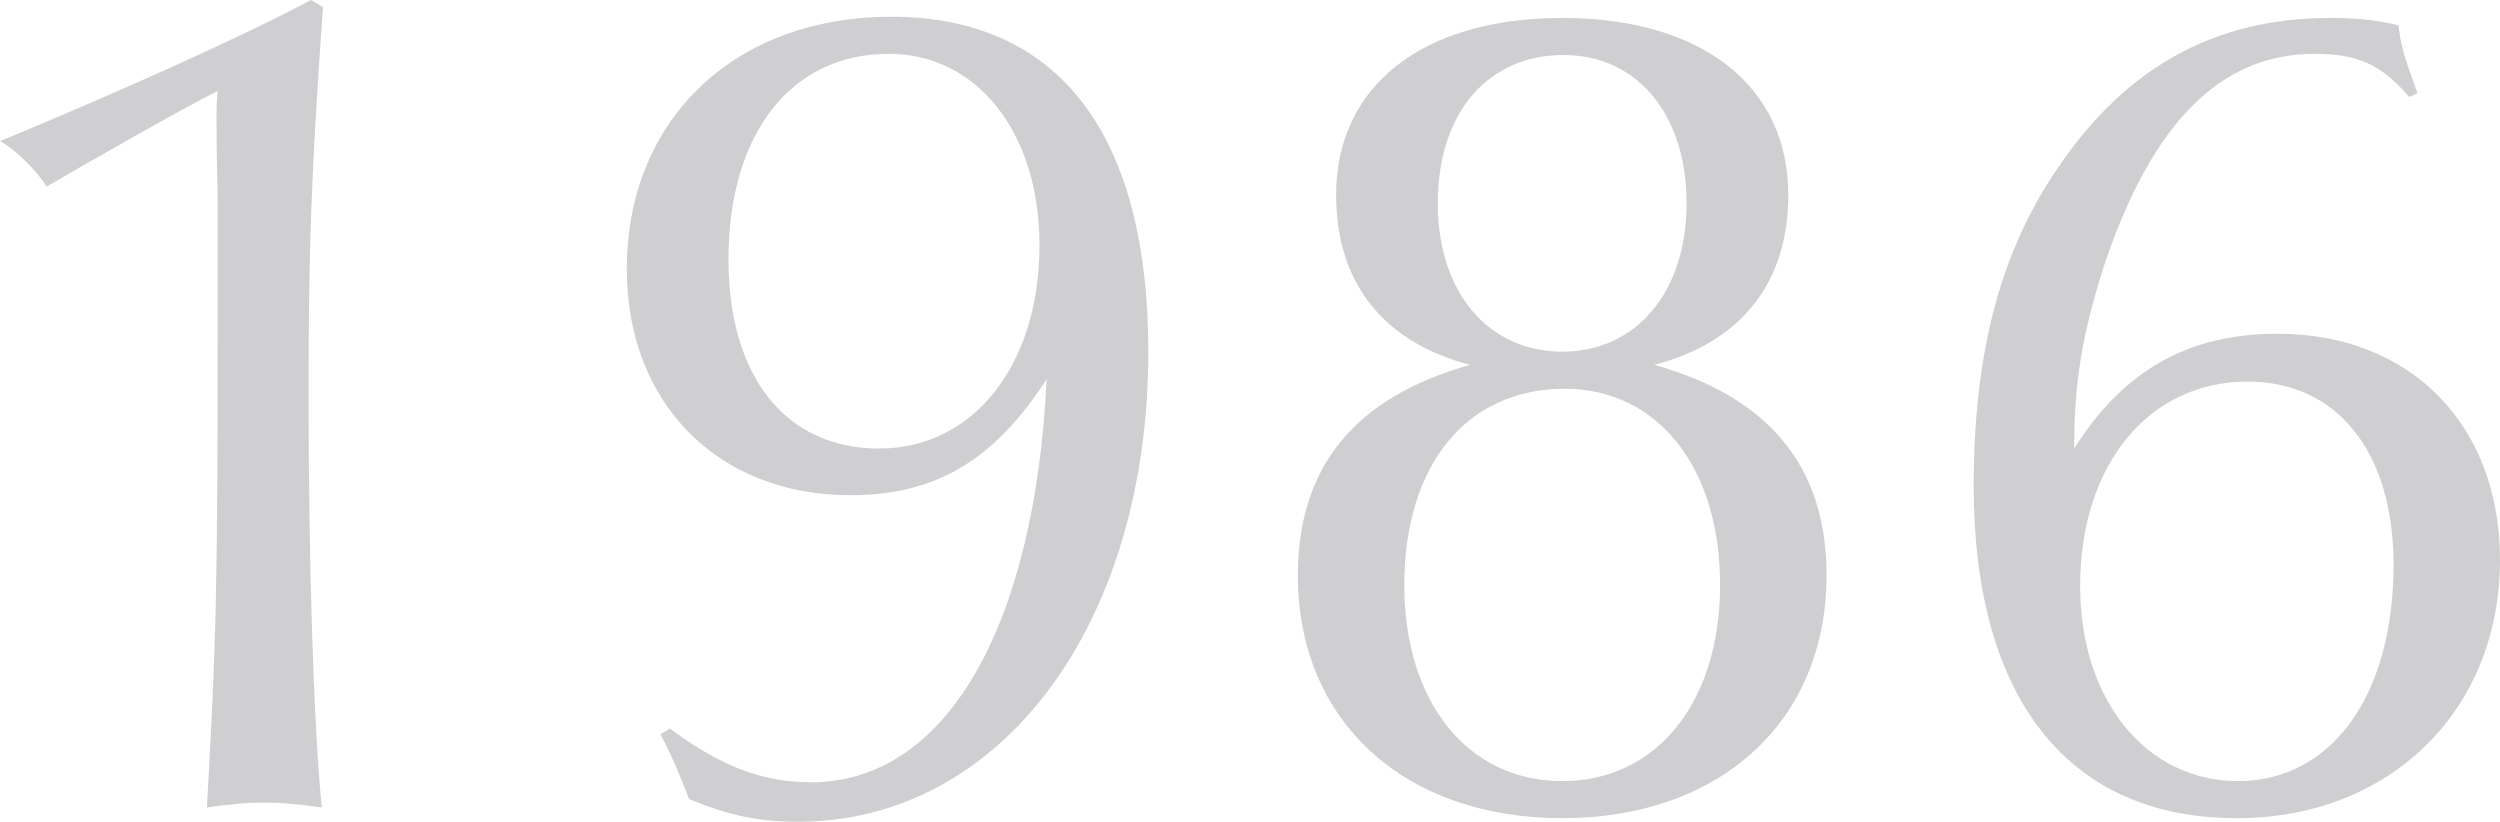 <?xml version="1.0" encoding="UTF-8"?><svg id="_レイヤー_2" xmlns="http://www.w3.org/2000/svg" viewBox="0 0 125.4 41.22"><defs><style>.cls-1{fill:#cfcfd1;}</style></defs><g id="_テキスト"><path class="cls-1" d="M16.2.36c-.6,8.46-.72,12.12-.72,19.5,0,8.28.24,16.38.66,20.64-1.38-.18-2.04-.24-2.88-.24-.9,0-1.56.06-2.88.24.48-8.64.54-10.74.54-25.86v-4.74q-.06-2.1-.06-4.08c0-.06,0-.72.06-1.26-1.68.84-6.54,3.6-8.58,4.8-.48-.78-1.62-1.92-2.34-2.28C5.52,4.8,12,1.92,15.6,0l.6.36Z"/><path class="cls-1" d="M33.6,36.54c2.58,1.92,4.68,2.7,7.08,2.7,6.72,0,11.22-7.68,11.82-20.22-2.64,4.08-5.58,5.82-9.84,5.82-6.66,0-11.22-4.62-11.22-11.34,0-7.5,5.4-12.66,13.26-12.66,8.4,0,12.9,5.88,12.9,16.8,0,13.68-7.38,23.58-17.58,23.58-1.92,0-3.42-.3-5.46-1.14-.54-1.44-1.14-2.76-1.44-3.24l.48-.3ZM36.54,13.02c0,5.88,2.88,9.48,7.56,9.48s8.04-4.14,8.04-10.2c0-5.64-3.12-9.6-7.56-9.6-4.92,0-8.04,4.02-8.04,10.32Z"/><path class="cls-1" d="M91.62,28.86c0,7.32-5.34,12.18-13.26,12.18s-13.26-4.86-13.26-12.18c0-5.46,2.88-8.94,8.64-10.56-4.38-1.14-6.72-4.14-6.72-8.52,0-5.46,4.32-8.88,11.34-8.88s11.34,3.42,11.34,8.88c0,4.38-2.34,7.38-6.72,8.52,5.76,1.62,8.64,5.1,8.64,10.56ZM70.44,29.34c0,5.88,3.18,9.84,7.92,9.84s7.92-3.96,7.92-9.84-3.12-9.84-7.8-9.84c-4.92,0-8.04,3.84-8.04,9.84ZM72.12,10.2c0,4.44,2.52,7.44,6.24,7.44s6.24-3,6.24-7.44-2.46-7.44-6.18-7.44-6.3,2.82-6.3,7.44Z"/><path class="cls-1" d="M120.84,4.86c-1.38-1.62-2.58-2.16-4.74-2.16-4.74,0-8.16,3.48-10.56,10.62-1.08,3.42-1.5,5.76-1.5,9.18,2.46-3.9,5.7-5.76,10.2-5.76,6.66,0,11.16,4.56,11.16,11.34,0,7.56-5.52,12.96-13.2,12.96-8.46,0-13.2-6-13.2-16.68,0-6.72,1.38-11.88,4.32-16.08,3.42-4.98,7.86-7.38,13.56-7.38,1.2,0,2.04.06,3.42.36.18,1.26.24,1.38.96,3.42l-.42.18ZM104.34,29.4c0,5.7,3.3,9.78,7.92,9.78s7.8-4.2,7.8-10.86c0-5.64-2.82-9.18-7.32-9.18-4.98,0-8.4,4.2-8.4,10.26Z"/></g></svg>